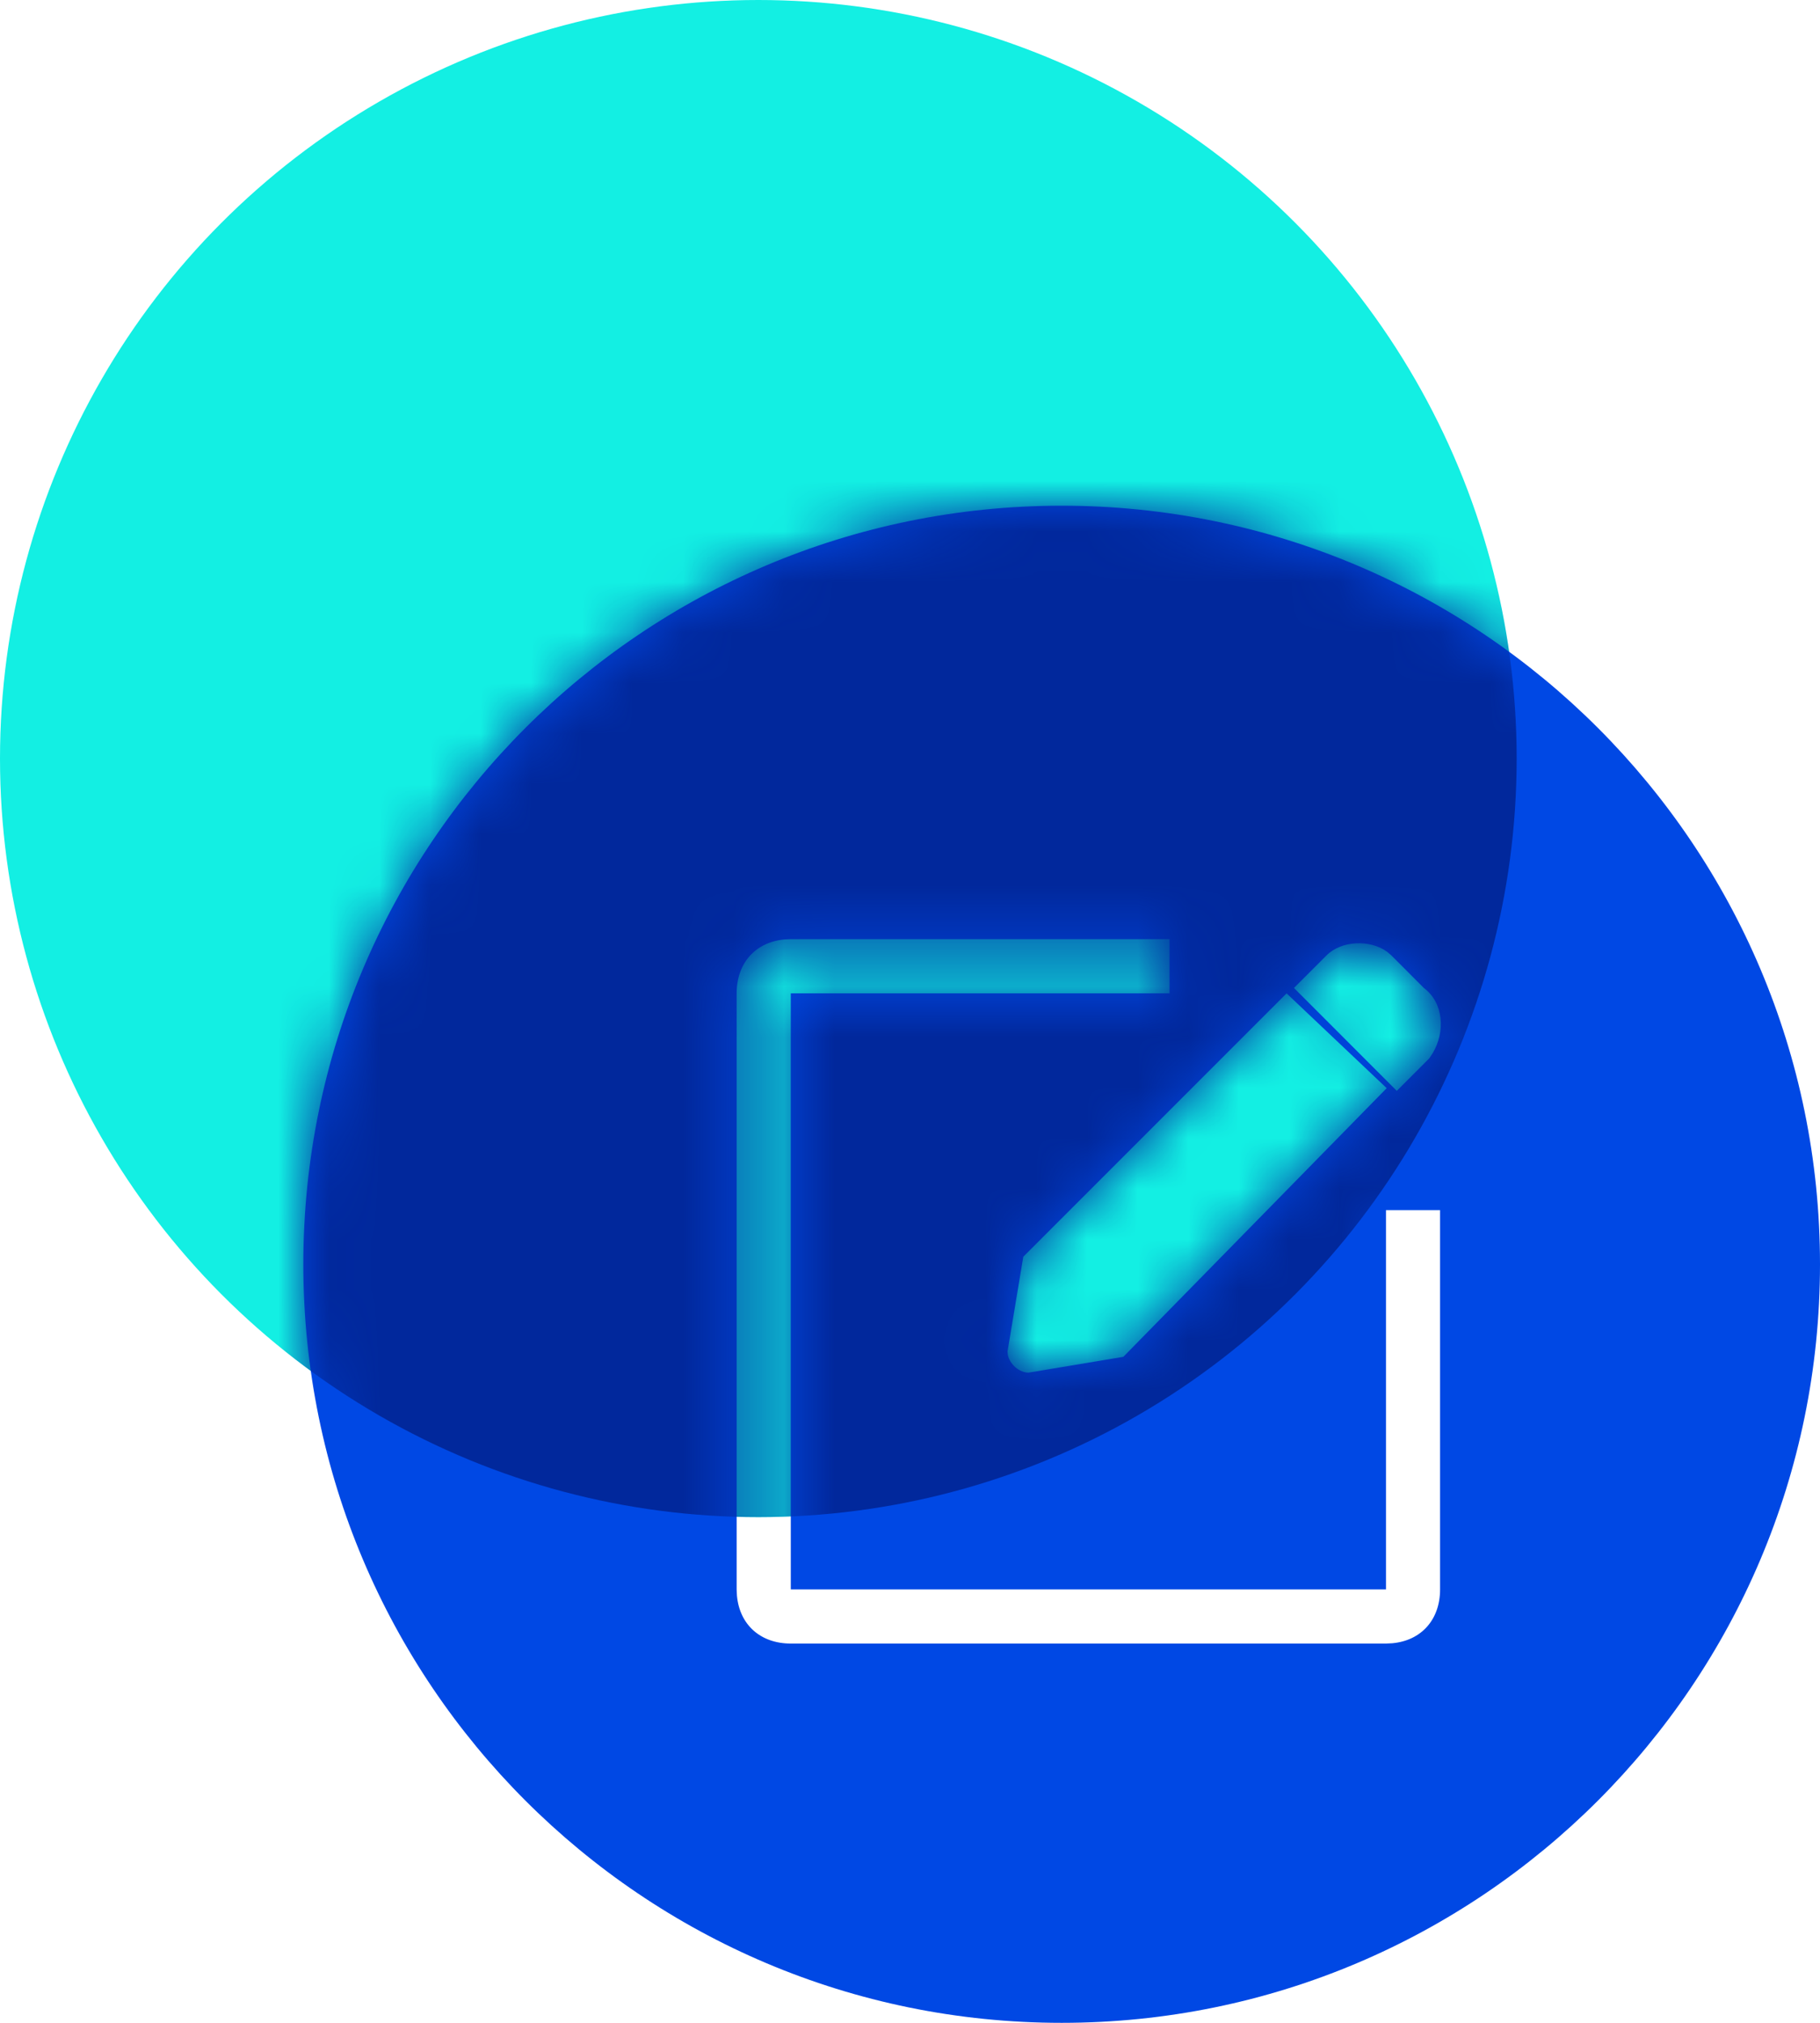 <?xml version="1.0" encoding="UTF-8"?>
<svg width="36px" height="40px" viewBox="0 0 36 40" version="1.1" xmlns="http://www.w3.org/2000/svg" xmlns:xlink="http://www.w3.org/1999/xlink">
    <!-- Generator: Sketch 59 (86127) - https://sketch.com -->
    <title>验证账户_icon</title>
    <desc>Created with Sketch.</desc>
    <defs>
        <path d="M15,-1.77635684e-15 C23.284,-1.77635684e-15 30,6.716 30,15 C30,23.284 23.284,30 15,30 C6.716,30 -1.77635684e-15,23.284 -1.77635684e-15,15 C-1.77635684e-15,6.716 6.716,-1.77635684e-15 15,-1.77635684e-15 Z M17.134,8.571 L9.642,8.571 L9.516,8.577 C8.944,8.63 8.571,9.043 8.571,9.643 L8.571,9.643 L8.571,21.429 L8.577,21.554 C8.629,22.127 9.042,22.5 9.642,22.5 L9.642,22.5 L21.415,22.5 L21.54,22.494 C22.112,22.442 22.485,22.029 22.485,21.429 L22.485,21.429 L22.485,13.929 L21.415,13.929 L21.415,21.429 L9.642,21.429 L9.642,9.643 L17.134,9.643 L17.134,8.571 Z M19.449,9.643 L14.241,14.851 L13.929,16.726 L13.936,16.795 C13.975,16.978 14.16,17.143 14.345,17.143 L14.345,17.143 L16.22,16.83 L21.429,11.518 L19.449,9.643 Z M21.435,8.819 C21.096,8.574 20.532,8.598 20.238,8.893 L20.238,8.893 L19.595,9.536 L21.629,11.571 L22.271,10.929 L22.339,10.826 C22.59,10.403 22.559,9.832 22.164,9.536 L22.164,9.536 L21.522,8.893 Z" id="path-1"></path>
    </defs>
    <g id="个人" stroke="none" stroke-width="1" fill="none" fill-rule="evenodd">
        <g id="多币种账户" transform="translate(-465, -3102)">
            <g id="编组-27" transform="translate(180, 2893)">
                <g id="编组-8" transform="translate(270, 209)">
                    <g id="编组-13" transform="translate(15, 0)">
                        <g id="验证账户_icon">
                            <circle id="椭圆形" fill="#13EFE3" cx="15" cy="15" r="15"></circle>
                            <g id="椭圆形" transform="translate(6, 10)">
                                <mask id="mask-2" fill="white">
                                    <use xlink:href="#path-1"></use>
                                </mask>
                                <use id="蒙版" fill="#0048E4" fill-rule="nonzero" xlink:href="#path-1"></use>
                                <circle fill="#01289C" mask="url(#mask-2)" cx="9" cy="5" r="15"></circle>
                            </g>
                        </g>
                    </g>
                </g>
            </g>
        </g>
    </g>
</svg>